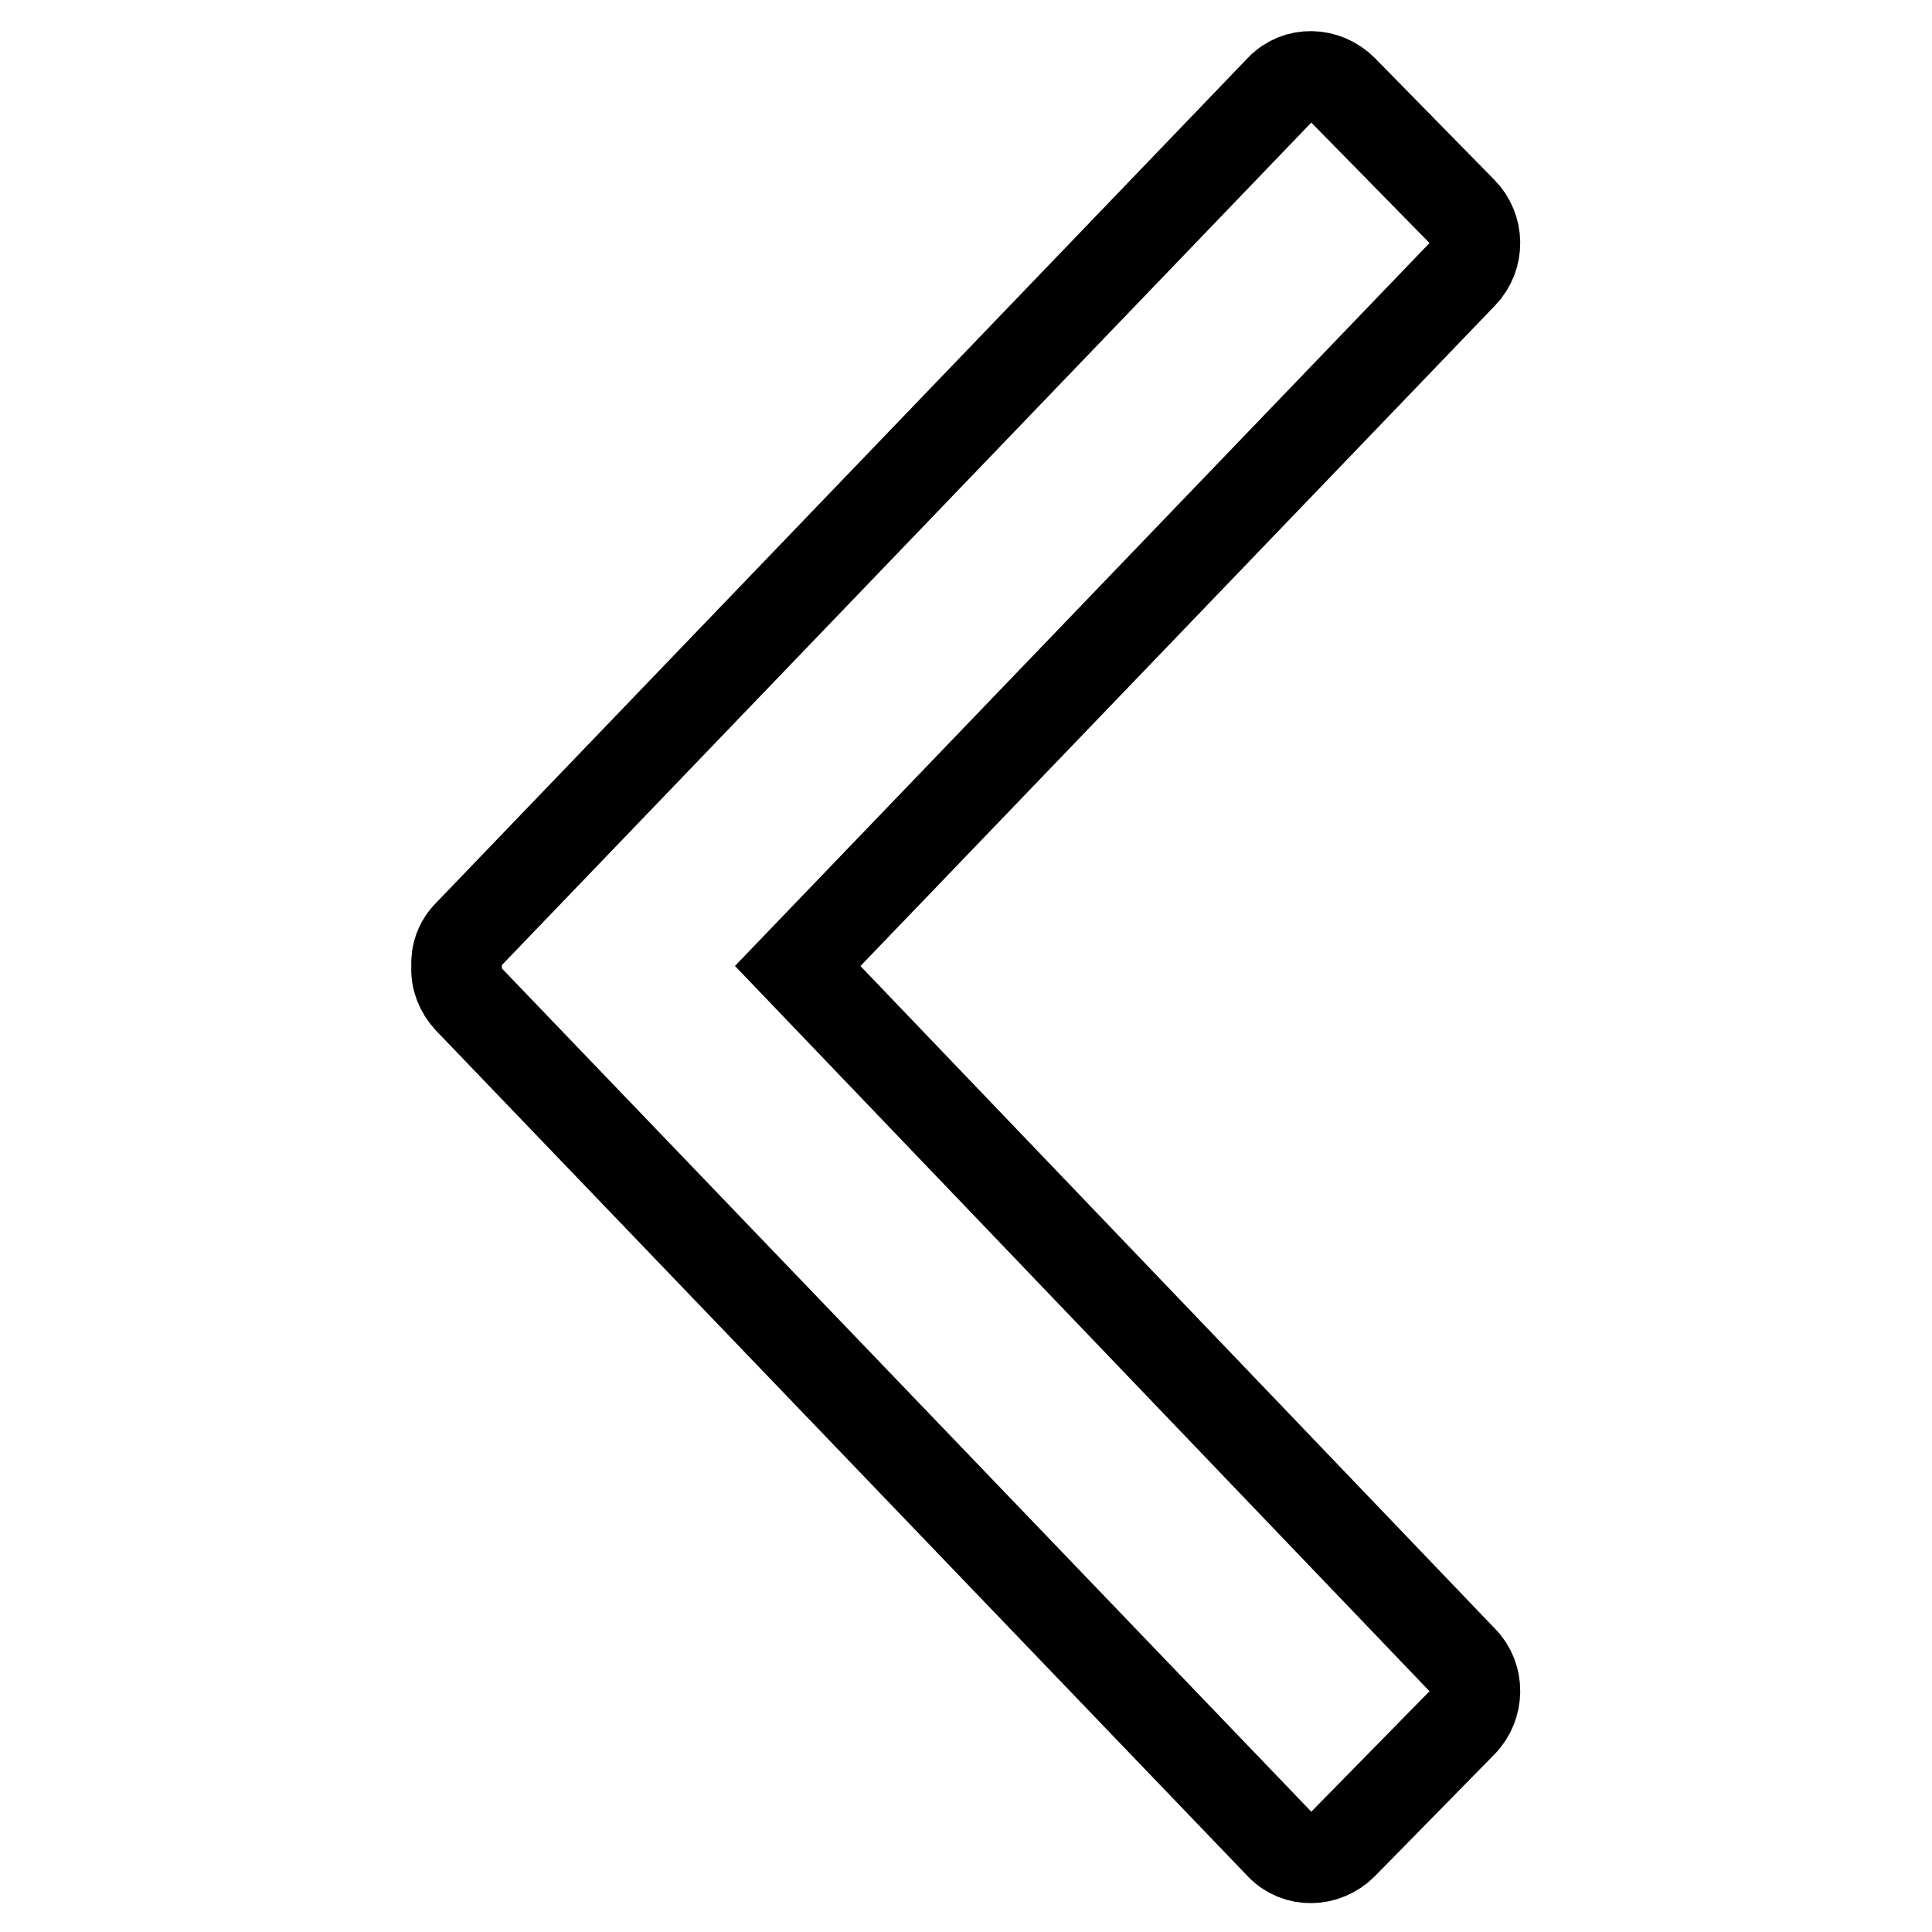 <?xml version="1.0" encoding="utf-8"?>
<!-- Svg Vector Icons : http://www.onlinewebfonts.com/icon -->
<!DOCTYPE svg PUBLIC "-//W3C//DTD SVG 1.1//EN" "http://www.w3.org/Graphics/SVG/1.1/DTD/svg11.dtd">
<svg version="1.1" xmlns="http://www.w3.org/2000/svg" xmlns:xlink="http://www.w3.org/1999/xlink" x="0px" y="0px" viewBox="0 0 256 256" enable-background="new 0 0 256 256" xml:space="preserve">
<g> <path stroke-width="12" fill-opacity="0" stroke="#000000"  d="M105.7,128L105.7,128L105.7,128l88.1-91.7c2.2-2.3,2.2-6-0.1-8.3l-15.8-16.1c-2.3-2.3-6-2.4-8.2-0.1 l-107.6,112c-1.2,1.2-1.7,2.7-1.6,4.3c-0.1,1.6,0.5,3.1,1.6,4.3l107.6,112.1c2.2,2.3,5.9,2.2,8.2-0.1l15.8-16.1 c2.3-2.3,2.3-6.1,0.1-8.3L105.7,128z"/></g>
</svg>